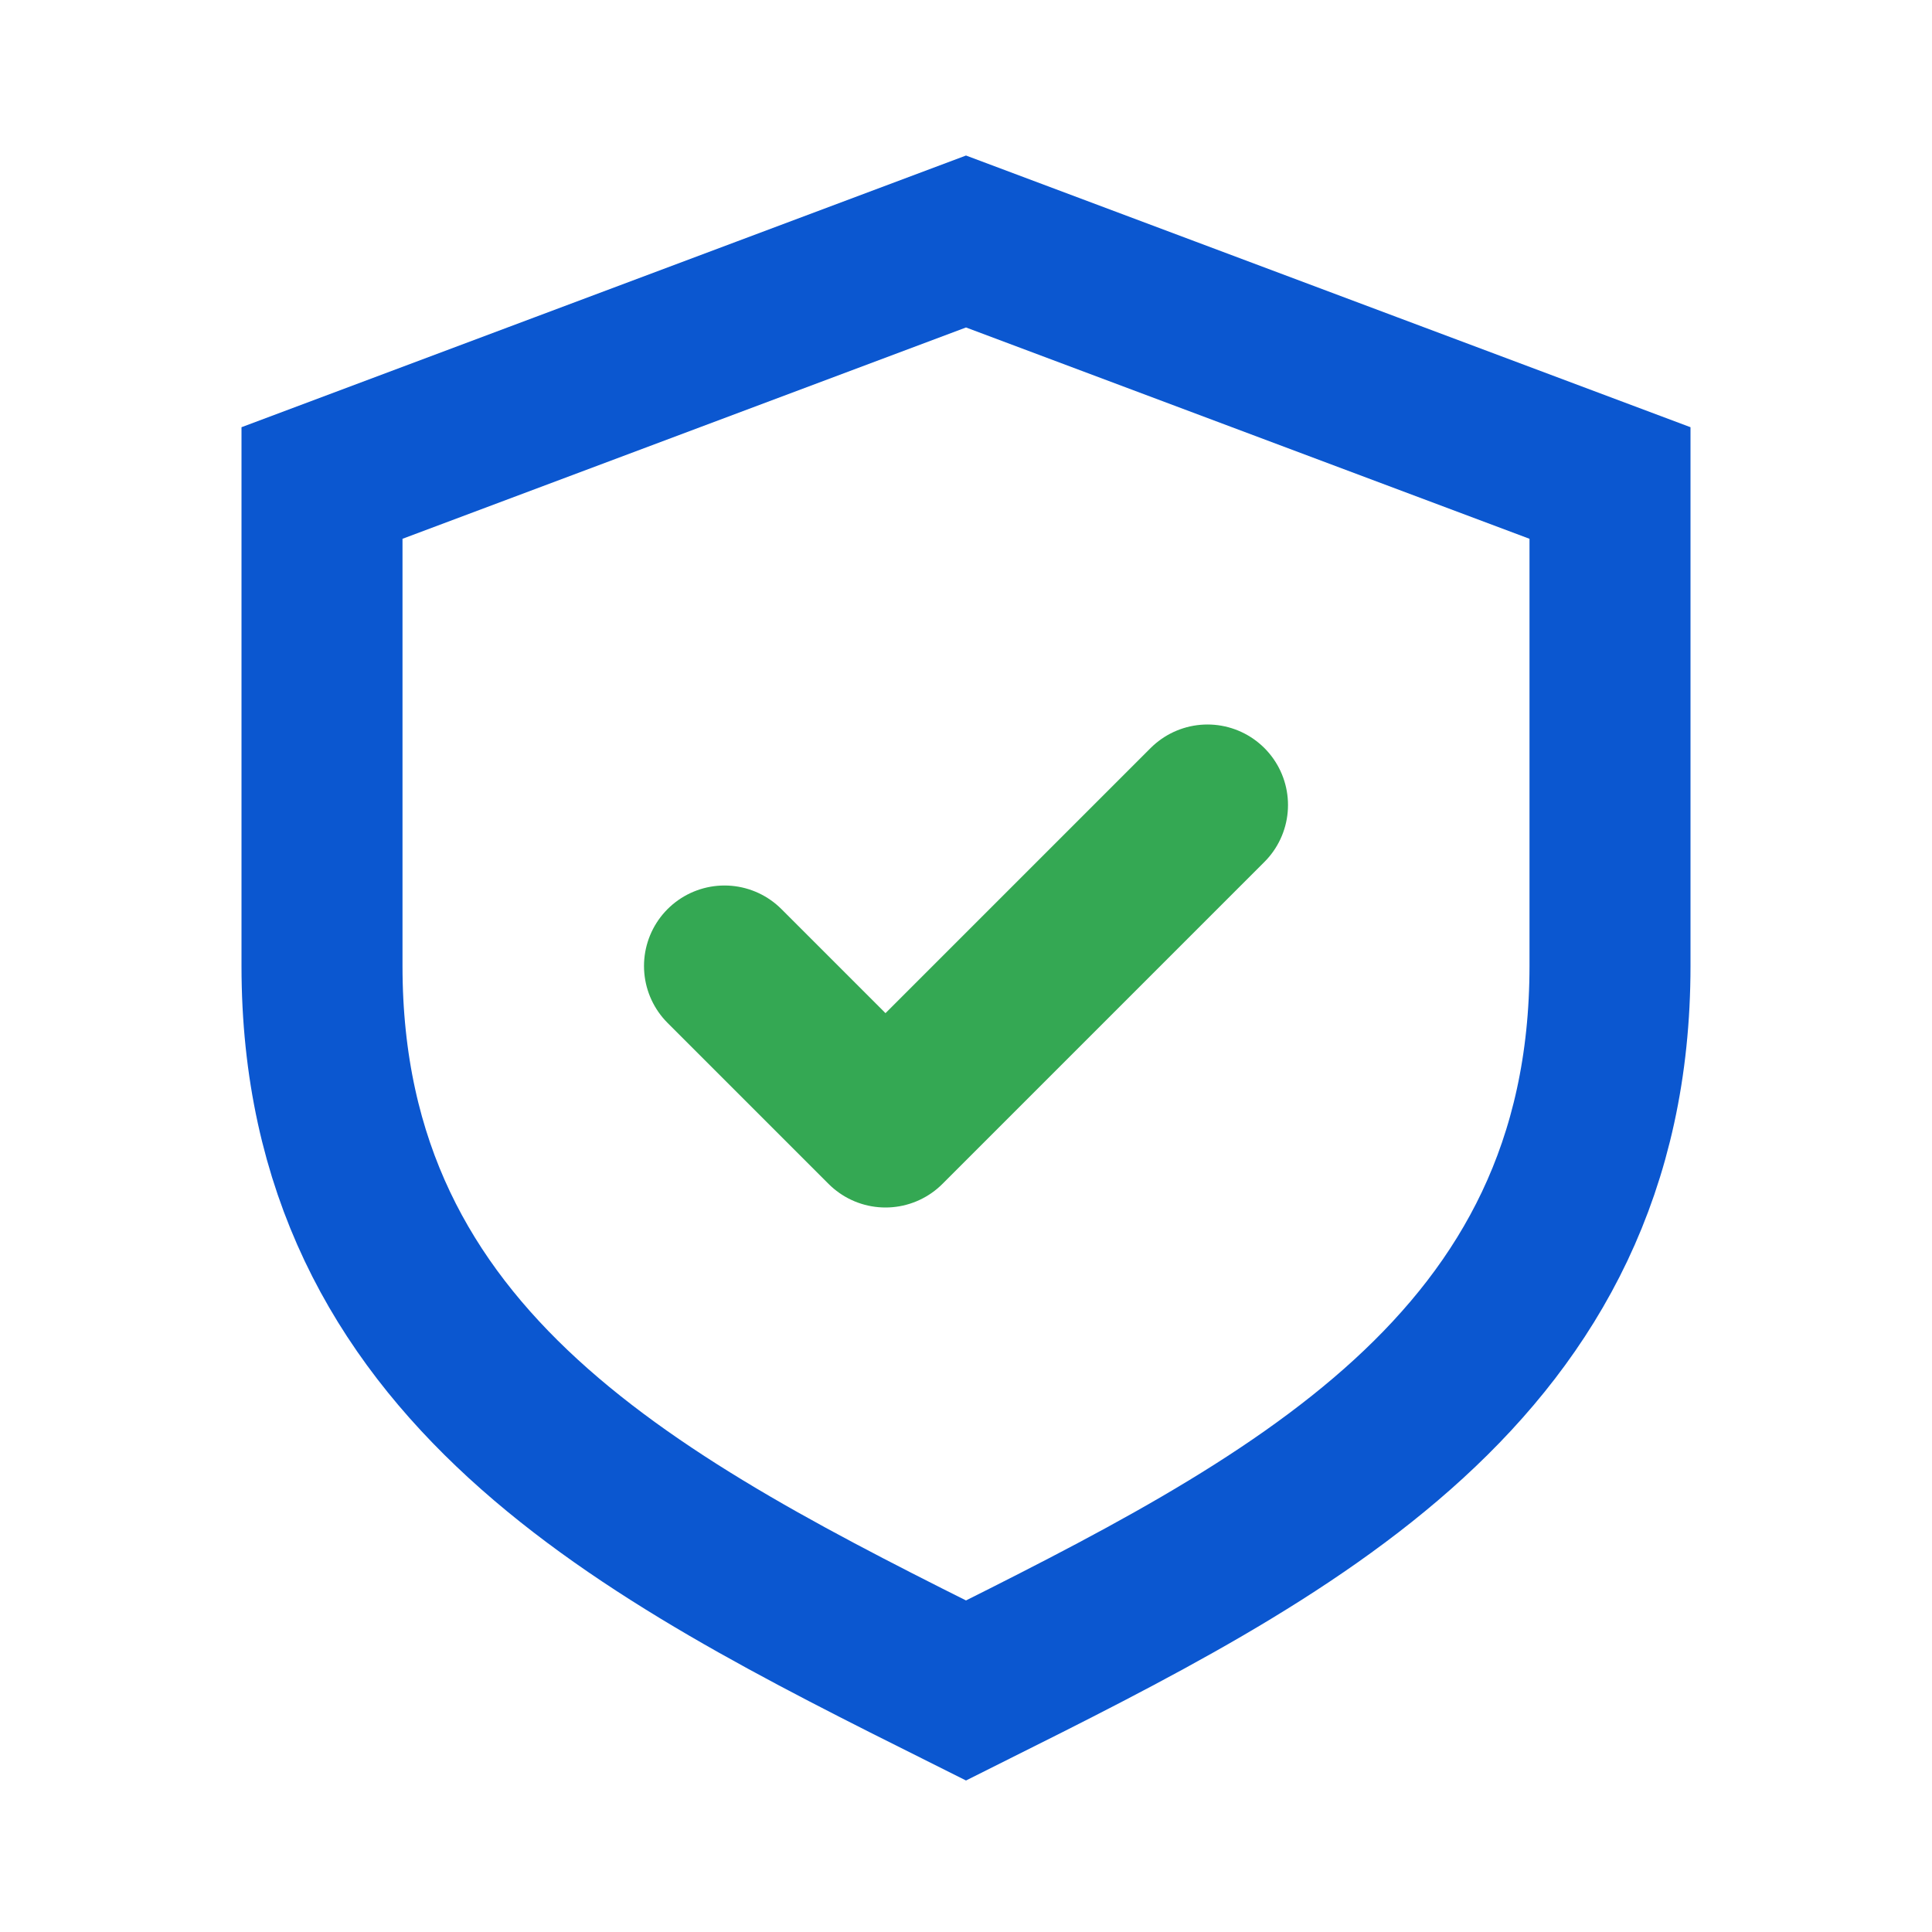 <svg xmlns="http://www.w3.org/2000/svg" viewBox="0 0 24 24" fill="none">
<path d="M12 3l8 3v6c0 5-4 7-8 9-4-2-8-4-8-9V6l8-3z" stroke="#0b57d0" stroke-width="2"/>
<path d="M9 12l2 2 4-4" stroke="#34a853" stroke-width="2" stroke-linecap="round" stroke-linejoin="round"/>
</svg>